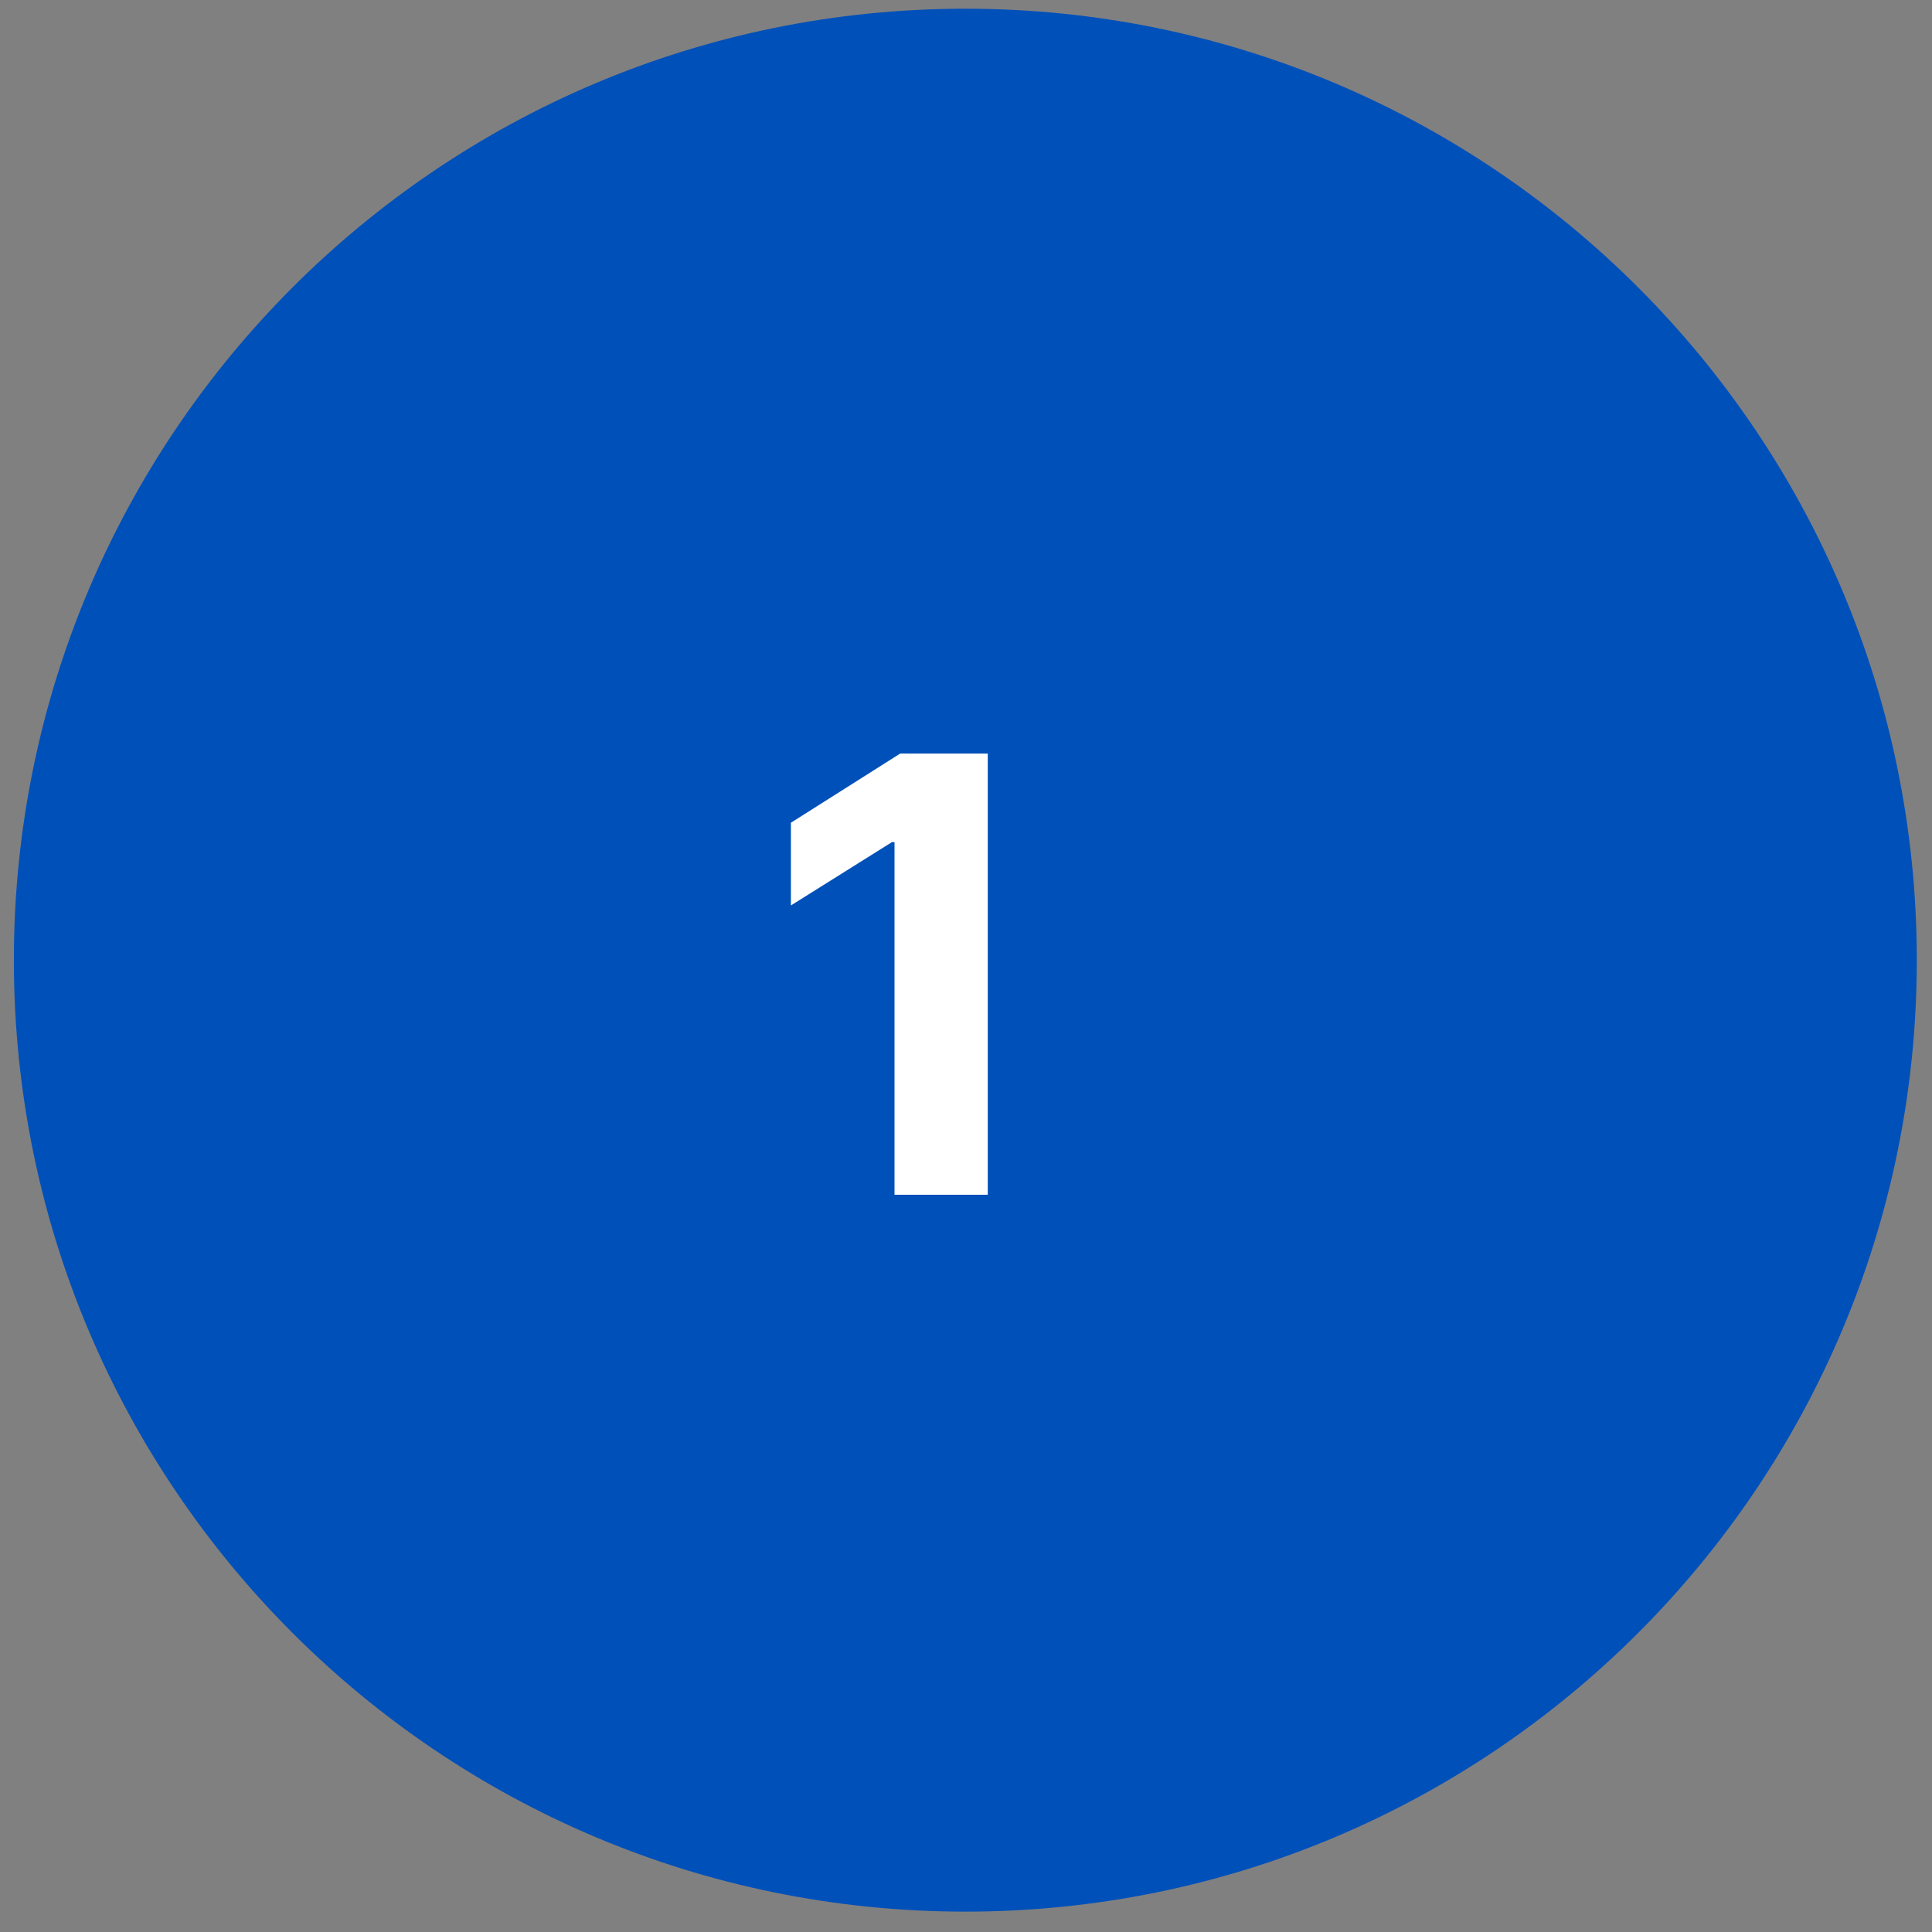 <svg xmlns="http://www.w3.org/2000/svg" width="68" height="68" viewBox="0 0 68 68" fill="none"><rect x="0" y="0" width="68" height="68" fill="#808080" stroke="none"/><path d="M0.488 33.795C0.488 15.3 15.482 0.307 33.977 0.307C52.472 0.307 67.465 15.3 67.465 33.795C67.465 52.29 52.472 67.283 33.977 67.283C15.482 67.283 0.488 52.29 0.488 33.795Z" fill="#0050B9"></path><path d="M34.766 26.524V42.051H31.484V29.64H31.393L27.837 31.869V28.958L31.681 26.524H34.766Z" fill="white"></path></svg>